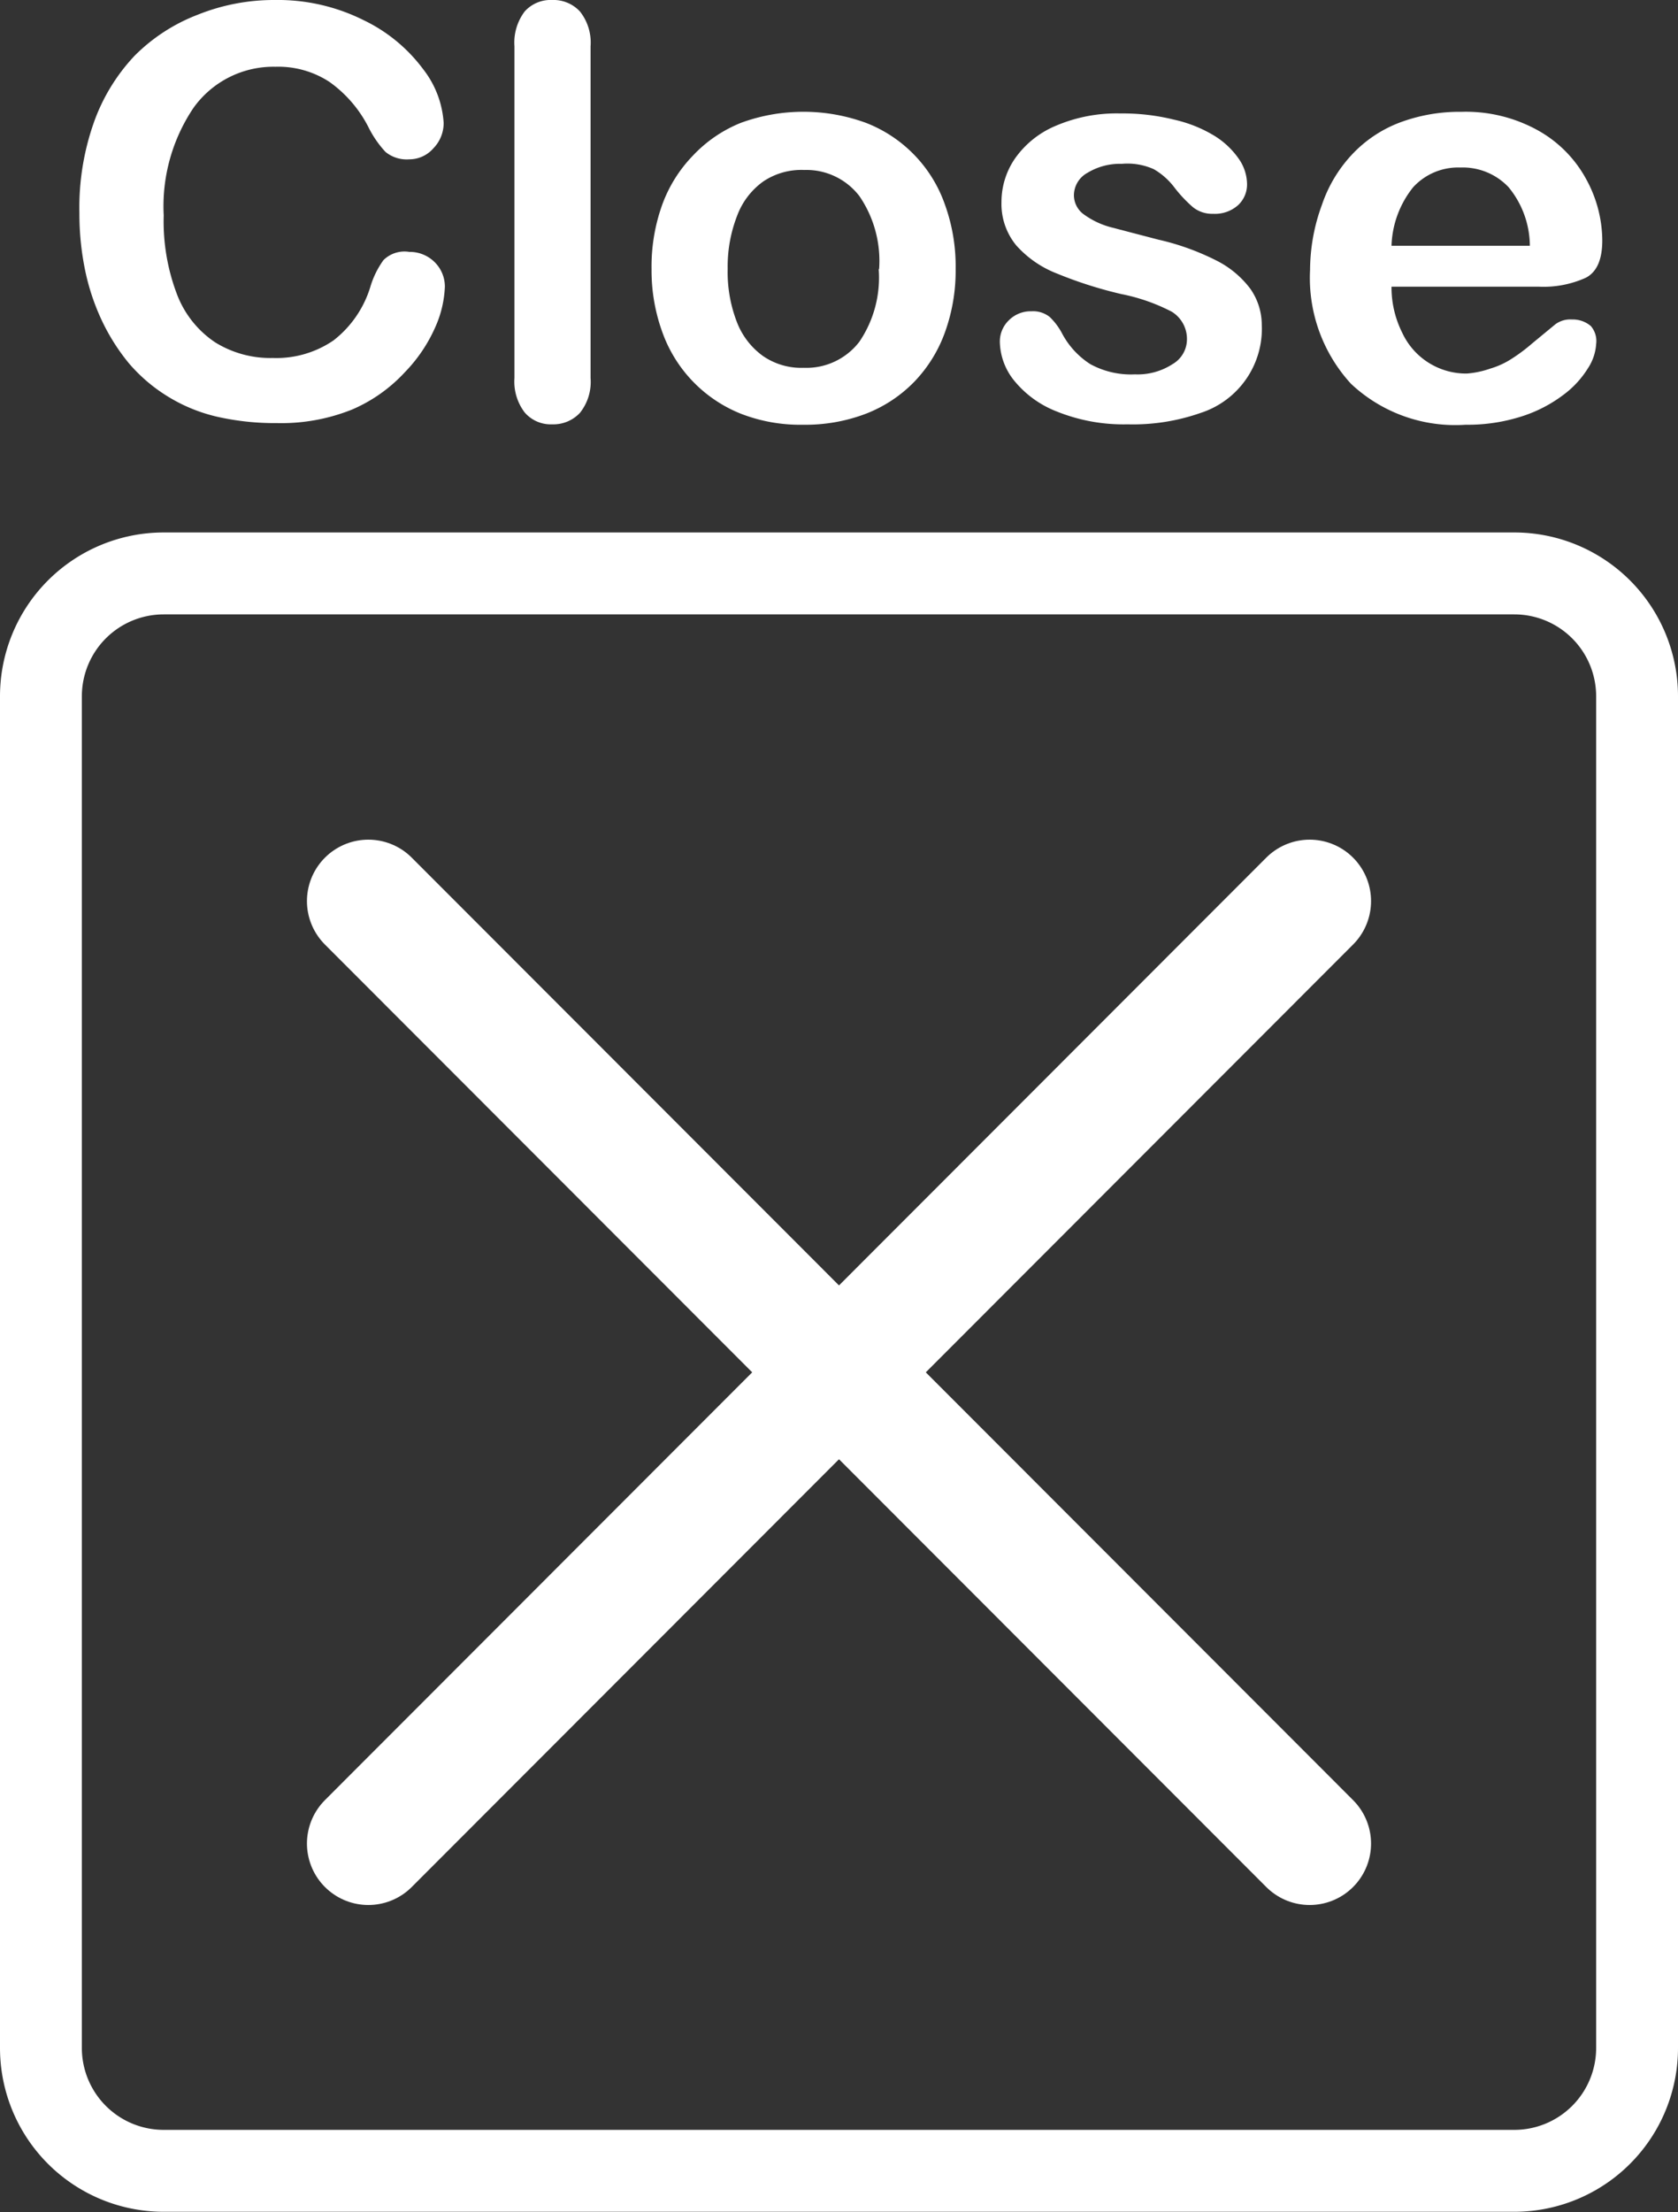 <svg xmlns="http://www.w3.org/2000/svg" viewBox="0 0 41 54.01"><rect x="0" y="0" width="41" height="54.01" fill="#333333" stroke="none"/><defs><style>.cls-1{fill:#fff;}.cls-2{fill:none;stroke:#fff;stroke-linecap:round;stroke-miterlimit:10;stroke-width:3px;}</style></defs><title>header_btn_close</title><g id="レイヤー_2" data-name="レイヤー 2"><g id="レイヤー_2-2" data-name="レイヤー 2"><path class="cls-1" d="M10.87,7a2.67,2.67,0,0,1-.24,1,3.73,3.73,0,0,1-.74,1.09A3.78,3.78,0,0,1,8.6,10a4.65,4.65,0,0,1-1.83.33,6.41,6.41,0,0,1-1.44-.15,4,4,0,0,1-1.18-.47,4,4,0,0,1-1-.84A5,5,0,0,1,2.5,7.85,5.49,5.49,0,0,1,2.08,6.6,6.81,6.81,0,0,1,1.94,5.2,6.24,6.24,0,0,1,2.29,3a4.62,4.62,0,0,1,1-1.64,4.39,4.39,0,0,1,1.54-1A5,5,0,0,1,6.72,0,4.69,4.69,0,0,1,8.88.49a3.93,3.93,0,0,1,1.46,1.2A2.37,2.37,0,0,1,10.84,3a.88.88,0,0,1-.25.62.78.78,0,0,1-.59.27.82.82,0,0,1-.58-.18A2.56,2.56,0,0,1,9,3.1,3.06,3.06,0,0,0,8.05,2a2.28,2.28,0,0,0-1.32-.37,2.4,2.4,0,0,0-2,1A4.3,4.3,0,0,0,4,5.26a5,5,0,0,0,.33,1.94,2.46,2.46,0,0,0,.93,1.16,2.56,2.56,0,0,0,1.41.38,2.47,2.47,0,0,0,1.48-.43A2.62,2.62,0,0,0,9.05,7a2.17,2.17,0,0,1,.32-.65A.73.73,0,0,1,10,6.15a.86.86,0,0,1,.62.25A.84.84,0,0,1,10.87,7Z"/><path class="cls-1" d="M12.57,9.23V1.13a1.26,1.26,0,0,1,.25-.85A.85.85,0,0,1,13.49,0a.88.88,0,0,1,.68.28,1.22,1.22,0,0,1,.26.85V9.23a1.21,1.21,0,0,1-.26.85.89.89,0,0,1-.68.28.84.84,0,0,1-.67-.29A1.24,1.24,0,0,1,12.57,9.23Z"/><path class="cls-1" d="M23.35,6.57a4.41,4.41,0,0,1-.26,1.54,3.4,3.4,0,0,1-.75,1.21,3.32,3.32,0,0,1-1.18.78,4.15,4.15,0,0,1-1.54.27,4,4,0,0,1-1.52-.27,3.36,3.36,0,0,1-1.92-2,4.4,4.4,0,0,1-.26-1.53A4.45,4.45,0,0,1,16.18,5a3.38,3.38,0,0,1,.75-1.2A3.29,3.29,0,0,1,18.1,3a4.45,4.45,0,0,1,3.06,0,3.31,3.31,0,0,1,1.93,2A4.43,4.43,0,0,1,23.35,6.57Zm-1.87,0A2.8,2.8,0,0,0,21,4.79a1.63,1.63,0,0,0-1.35-.64,1.67,1.67,0,0,0-1,.28,1.8,1.8,0,0,0-.64.84,3.41,3.41,0,0,0-.23,1.29A3.38,3.38,0,0,0,18,7.85a1.83,1.83,0,0,0,.64.84,1.65,1.65,0,0,0,1,.29A1.63,1.63,0,0,0,21,8.34,2.79,2.79,0,0,0,21.47,6.57Z"/><path class="cls-1" d="M30.83,7.92a2.16,2.16,0,0,1-1.49,2.16,5,5,0,0,1-1.79.28,4.36,4.36,0,0,1-1.72-.31,2.51,2.51,0,0,1-1.06-.77,1.55,1.55,0,0,1-.34-.93.72.72,0,0,1,.22-.53.75.75,0,0,1,.55-.22.65.65,0,0,1,.45.14,1.57,1.57,0,0,1,.3.4,2,2,0,0,0,.69.75,2.07,2.07,0,0,0,1.09.25,1.57,1.57,0,0,0,.92-.25A.7.7,0,0,0,29,8.33a.78.78,0,0,0-.37-.72,4.61,4.61,0,0,0-1.23-.43,10.21,10.21,0,0,1-1.57-.5,2.58,2.58,0,0,1-1-.69,1.59,1.59,0,0,1-.36-1.06,1.87,1.87,0,0,1,.33-1.06,2.3,2.3,0,0,1,1-.8,3.78,3.78,0,0,1,1.58-.3,5.19,5.19,0,0,1,1.3.15,3.24,3.24,0,0,1,1,.4,2,2,0,0,1,.59.56,1.1,1.1,0,0,1,.2.6.69.69,0,0,1-.22.53.85.85,0,0,1-.61.21.75.75,0,0,1-.49-.16,3.24,3.24,0,0,1-.46-.49,1.69,1.69,0,0,0-.5-.44A1.57,1.57,0,0,0,27.41,4a1.53,1.53,0,0,0-.84.22.63.63,0,0,0-.33.54.58.58,0,0,0,.25.48,2,2,0,0,0,.66.31l1.15.3a6.13,6.13,0,0,1,1.42.51,2.36,2.36,0,0,1,.83.69A1.54,1.54,0,0,1,30.83,7.92Z"/><path class="cls-1" d="M37.61,7H34a2.47,2.47,0,0,0,.26,1.12,1.72,1.72,0,0,0,1.58,1A2.24,2.24,0,0,0,36.41,9a2,2,0,0,0,.54-.25,4.13,4.13,0,0,0,.48-.36L38,7.92a.61.61,0,0,1,.41-.12.68.68,0,0,1,.46.16A.56.56,0,0,1,39,8.4a1.21,1.21,0,0,1-.2.59,2.35,2.35,0,0,1-.6.65,3.4,3.4,0,0,1-1,.52,4.33,4.33,0,0,1-1.39.21,3.72,3.72,0,0,1-2.8-1,3.82,3.82,0,0,1-1-2.78A4.64,4.64,0,0,1,32.3,5,3.38,3.38,0,0,1,33,3.81,3.11,3.11,0,0,1,34.18,3a4.17,4.17,0,0,1,1.53-.27,3.63,3.63,0,0,1,1.88.46,3,3,0,0,1,1.17,1.19,3.14,3.14,0,0,1,.39,1.49q0,.7-.4.91A2.51,2.51,0,0,1,37.61,7ZM34,6h3.38a2.27,2.27,0,0,0-.52-1.43,1.54,1.54,0,0,0-1.18-.48,1.49,1.49,0,0,0-1.15.48A2.4,2.4,0,0,0,34,6Z"/><path class="cls-1" d="M37,15a2,2,0,0,1,2,2V50a2,2,0,0,1-2,2H4a2,2,0,0,1-2-2V17a2,2,0,0,1,2-2H37m0-2H4a4,4,0,0,0-4,4V50a4,4,0,0,0,4,4H37a4,4,0,0,0,4-4V17a4,4,0,0,0-4-4Z"/><line class="cls-2" x1="9" y1="45.01" x2="32" y2="22"/><line class="cls-2" x1="32" y1="45.01" x2="9" y2="22"/></g></g></svg>